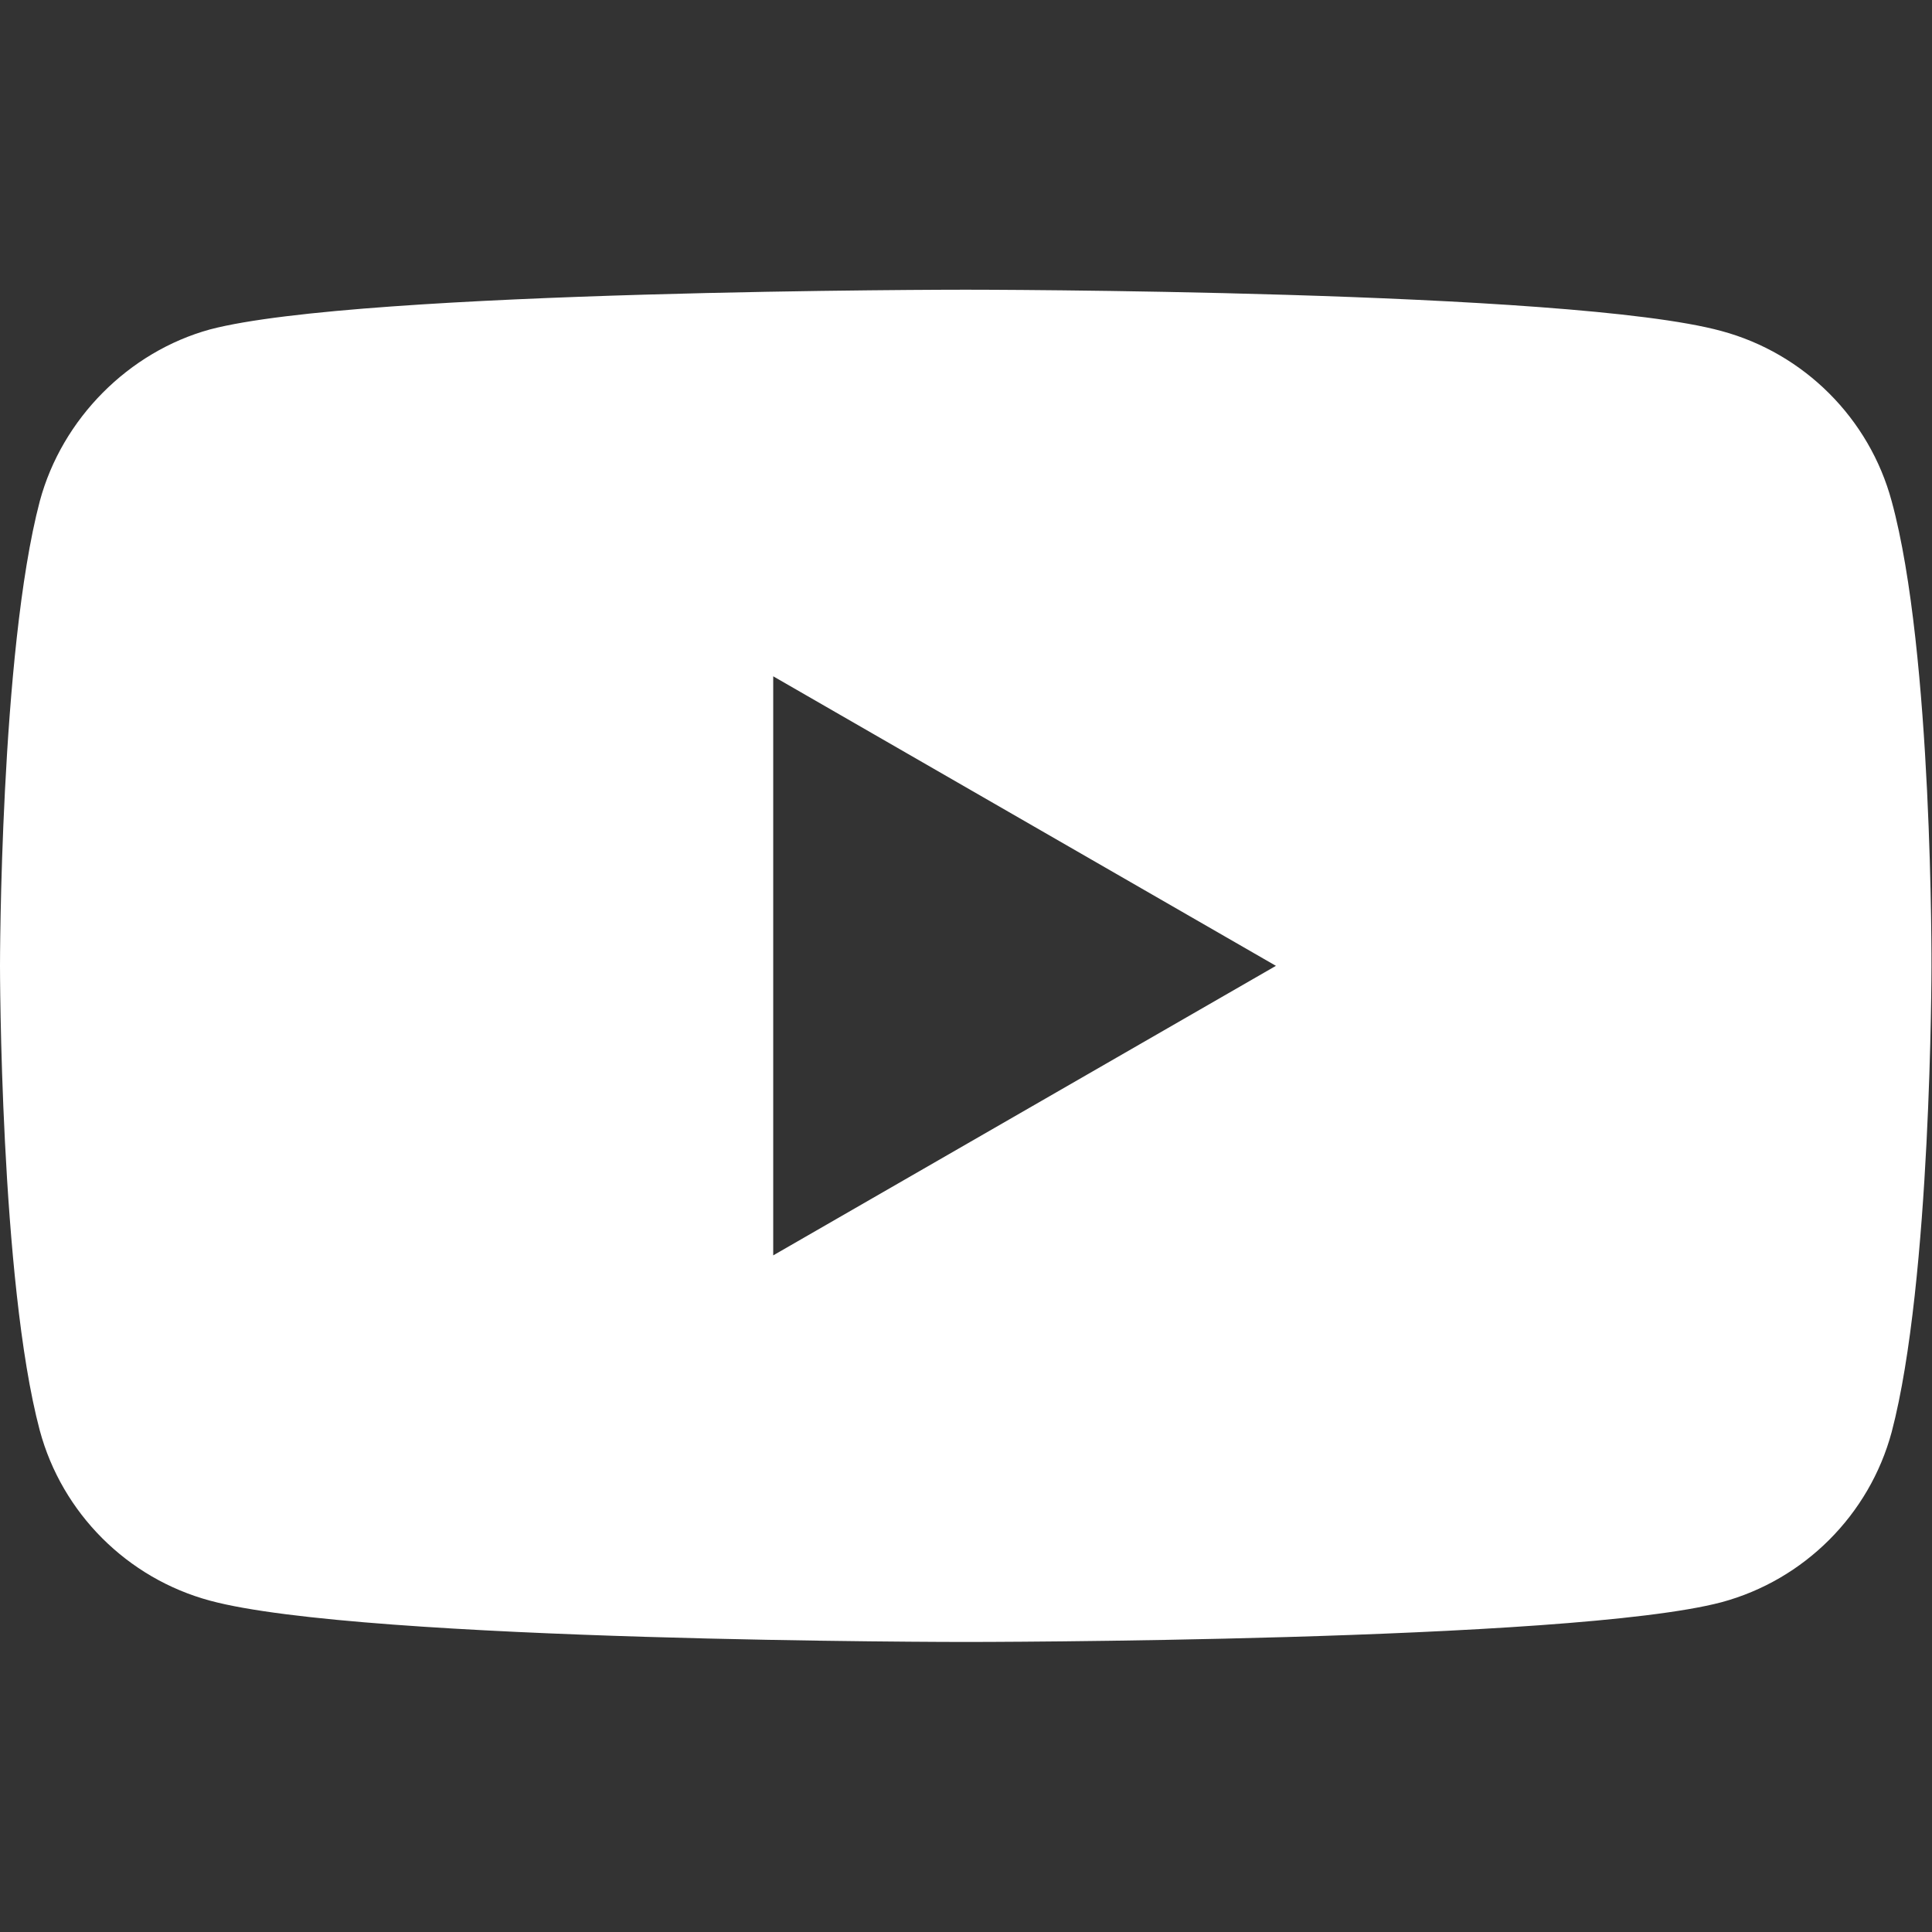 <?xml version="1.0" encoding="UTF-8" standalone="no"?>
<svg
   xmlns:dc="http://purl.org/dc/elements/1.1/"
   xmlns:cc="http://creativecommons.org/ns#"
   xmlns:rdf="http://www.w3.org/1999/02/22-rdf-syntax-ns#"
   xmlns:svg="http://www.w3.org/2000/svg"
   xmlns="http://www.w3.org/2000/svg"
   xmlns:sodipodi="http://sodipodi.sourceforge.net/DTD/sodipodi-0.dtd"
   xmlns:inkscape="http://www.inkscape.org/namespaces/inkscape"
   version="1.1"
   id="Layer_1"
   x="0px"
   y="0px"
   viewBox="0 0 64 64"
   xml:space="preserve"
   width="64"
   height="64"
   sodipodi:docname="logo-youtube.svg"
   inkscape:version="1.0.2 (1.0.2+r75+1)"><rect x="0" y="0" width="64" height="64" fill="#333333" stroke="none"/><sodipodi:namedview
     pagecolor="#ffffff"
     bordercolor="#666666"
     borderopacity="1"
     objecttolerance="10"
     gridtolerance="10"
     guidetolerance="10"
     inkscape:pageopacity="0"
     inkscape:pageshadow="2"
     inkscape:window-width="1295"
     inkscape:window-height="892"
     id="namedview9"
     showgrid="false"
     inkscape:zoom="10.453125"
     inkscape:cx="32"
     inkscape:cy="32"
     inkscape:window-x="0"
     inkscape:window-y="0"
     inkscape:window-maximized="0"
     inkscape:current-layer="Layer_1" /><defs
     id="defs31" /><style
     type="text/css"
     id="style3">
	.st0{fill:#FF0000;}
	.st1{fill:#FFFFFF;}
	.st2{fill:#282828;}
</style><g
     id="g5"
     transform="matrix(0.527,0,0,0.527,6.0140305e-8,9.595)"
     style="stroke-width:1.116;fill:#ffffff"><path
       id="path7"
       style="fill:#ffffff;fill-opacity:1;stroke-width:0.588"
       d="M 32 9.596 C 32 9.596 11.967 9.594 6.959 10.912 C 4.27 11.65 2.056 13.864 1.318 16.605 C 0 21.614 0 32 0 32 C 0 32 0 42.439 1.318 47.395 C 2.056 50.136 4.218 52.297 6.959 53.035 C 12.02 54.406 32 54.404 32 54.404 C 32 54.404 52.033 54.406 57.041 53.088 C 59.782 52.35 61.944 50.189 62.682 47.447 C 64 42.439 64 32.053 64 32.053 C 64 32.053 64.052 21.614 62.682 16.605 C 61.944 13.864 59.782 11.703 57.041 10.965 C 52.033 9.594 32 9.596 32 9.596 z M 25.621 22.406 L 42.279 32 L 25.621 41.594 L 25.621 22.406 z "
       transform="matrix(1.897,0,0,1.897,-1.1407912e-7,-18.2)" /></g></svg>
